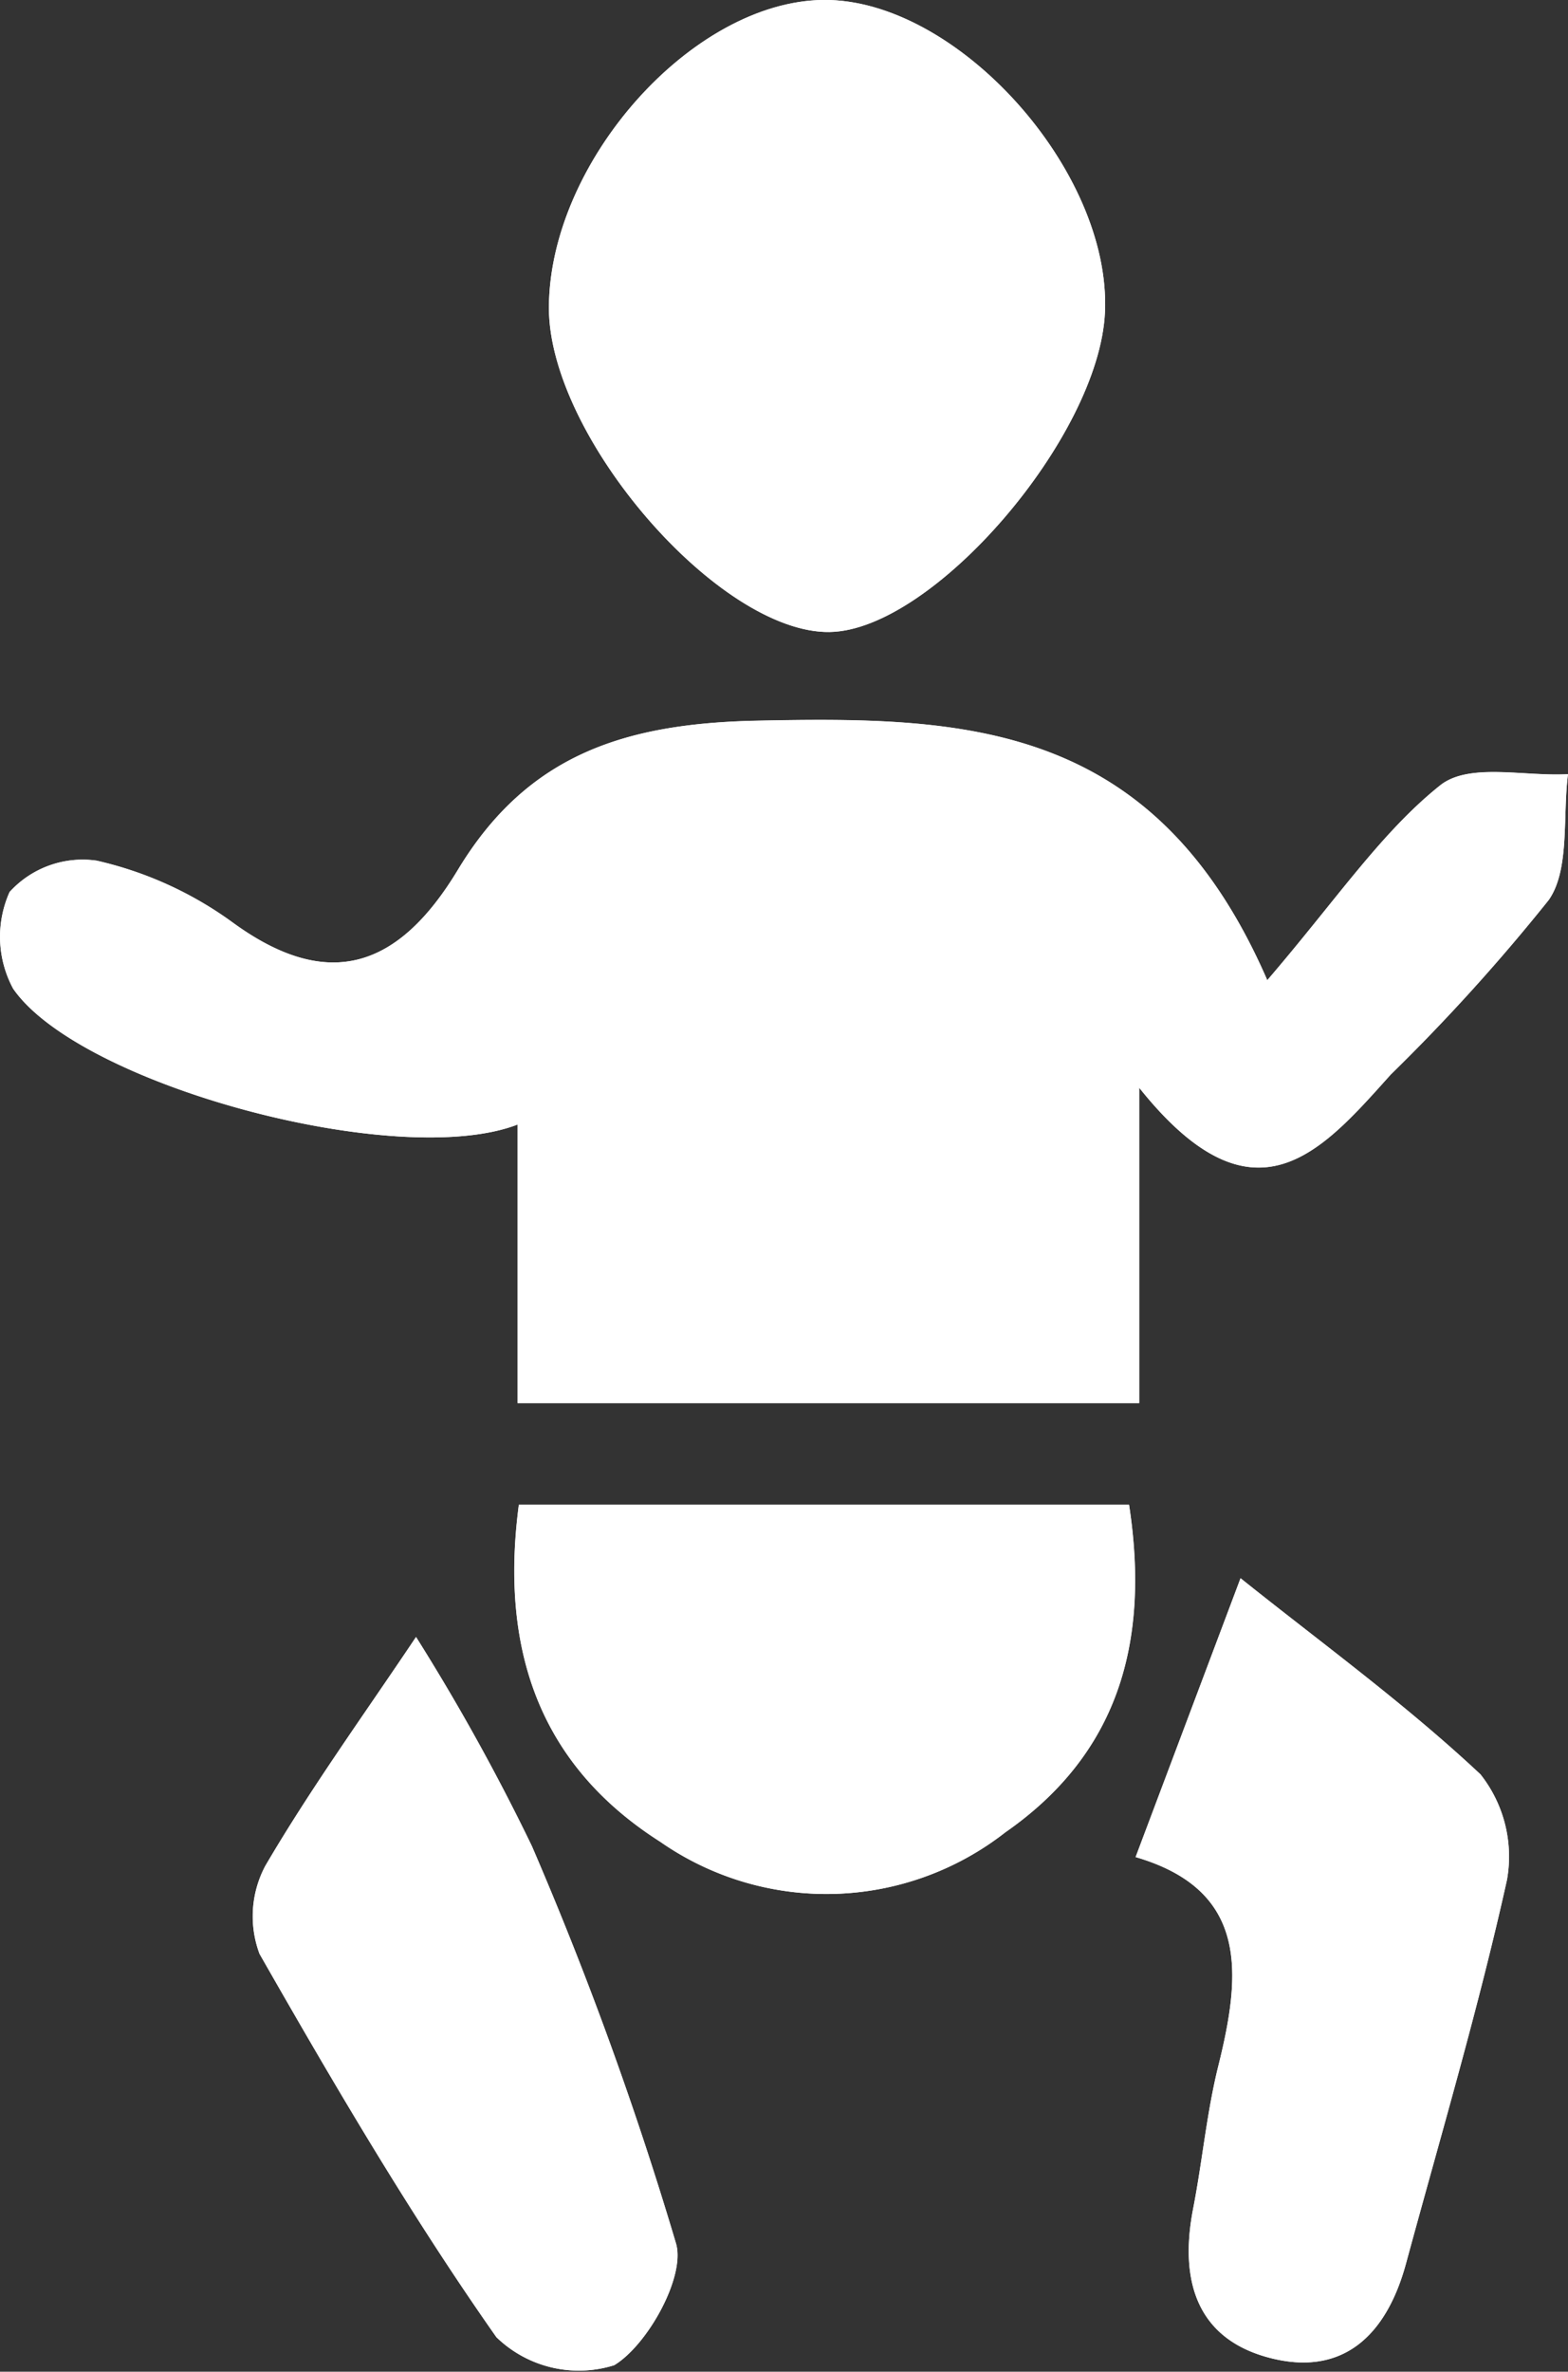 <svg id="children" xmlns="http://www.w3.org/2000/svg" xmlns:xlink="http://www.w3.org/1999/xlink" width="50.874" height="76.932" viewBox="0 0 50.874 76.932">
  <rect x="0" y="0" width="50.874" height="76.932" fill="#333333" stroke="none"/>
  <defs>
    <clipPath id="clip-path">
      <rect id="Rectangle_32" data-name="Rectangle 32" width="50.874" height="76.932" fill="none"/>
    </clipPath>
  </defs>
  <g id="Group_2831" data-name="Group 2831" clip-path="url(#clip-path)">
    <path id="Path_3822" data-name="Path 3822" d="M36.962,35.282c3.734,4.677,5.917,2.072,8.162-.429a62.6,62.6,0,0,0,5.126-5.663c.687-.985.445-2.7.623-4.079-1.41.083-3.212-.384-4.148.364-1.917,1.53-3.369,3.713-5.608,6.319-3.654-8.411-9.815-8.557-16.54-8.418-4.259.088-7.445,1.068-9.722,4.84-1.918,3.177-4.194,3.982-7.314,1.7a12.007,12.007,0,0,0-4.406-2A3.2,3.2,0,0,0,.312,28.935a3.552,3.552,0,0,0,.114,3.134C2.587,35.2,12.91,37.976,16.794,36.477v9.036H36.962ZM26.926,20.5c3.35-.058,8.747-6.334,8.924-10.378C36.052,5.518,31.028-.047,26.71,0c-4.247.047-8.884,5.245-8.9,9.976C17.8,14.165,23.339,20.564,26.926,20.5M16.833,48.812c-.649,4.9.821,8.534,4.587,10.931a9.426,9.426,0,0,0,11.2-.309c3.6-2.505,4.707-6.072,4.011-10.622ZM36.845,60.239c3.678,1.077,3.426,3.79,2.683,6.778-.376,1.511-.517,3.085-.815,4.62-.466,2.393.15,4.254,2.514,4.854,2.342.594,3.756-.728,4.392-3.07,1.124-4.14,2.347-8.255,3.276-12.444a4.3,4.3,0,0,0-.859-3.42c-2.463-2.308-5.2-4.292-7.785-6.363l-3.405,9.045M13.5,53.1c-1.7,2.537-3.413,4.9-4.892,7.428a3.48,3.48,0,0,0-.186,2.85c2.421,4.24,4.9,8.466,7.686,12.435a3.839,3.839,0,0,0,3.823.908c1.081-.655,2.309-2.862,2.007-3.936a115.987,115.987,0,0,0-4.679-12.9A69.342,69.342,0,0,0,13.5,53.1" transform="translate(0 0)" fill="#fff"/>
    <path id="Path_3823" data-name="Path 3823" d="M36.961,213.82v10.232H16.793v-9.036c-3.884,1.5-14.206-1.274-16.368-4.409a3.552,3.552,0,0,1-.114-3.134,3.2,3.2,0,0,1,2.824-1.015,12.007,12.007,0,0,1,4.406,2c3.121,2.279,5.4,1.474,7.314-1.7,2.277-3.772,5.463-4.752,9.722-4.84,6.725-.139,12.886.007,16.54,8.418,2.239-2.607,3.691-4.789,5.608-6.319.936-.748,2.738-.281,4.149-.364-.179,1.382.063,3.093-.624,4.079a62.588,62.588,0,0,1-5.126,5.663c-2.245,2.5-4.428,5.105-8.162.429" transform="translate(0 -178.539)" fill="#fff"/>
    <path id="Path_3824" data-name="Path 3824" d="M172.107,20.5c-3.587.062-9.129-6.337-9.116-10.526.015-4.731,4.652-9.929,8.9-9.976,4.318-.048,9.342,5.517,9.141,10.123-.177,4.044-5.574,10.321-8.924,10.378" transform="translate(-145.181 0)" fill="#fff"/>
    <path id="Path_3825" data-name="Path 3825" d="M152.834,422.02h19.8c.7,4.55-.412,8.117-4.01,10.622a9.426,9.426,0,0,1-11.2.309c-3.766-2.4-5.236-6.028-4.587-10.931" transform="translate(-136.001 -373.209)" fill="#fff"/>
    <path id="Path_3826" data-name="Path 3826" d="M337.183,451.663l3.405-9.045c2.587,2.072,5.322,4.055,7.785,6.363a4.3,4.3,0,0,1,.859,3.42c-.929,4.189-2.151,8.3-3.275,12.444-.636,2.342-2.05,3.665-4.392,3.07-2.363-.6-2.979-2.461-2.513-4.854.3-1.535.44-3.109.815-4.62.743-2.989,1-5.7-2.683-6.778" transform="translate(-300.339 -391.424)" fill="#fff"/>
    <path id="Path_3827" data-name="Path 3827" d="M80.282,459.126a69.349,69.349,0,0,1,3.758,6.782,115.986,115.986,0,0,1,4.679,12.9c.3,1.074-.925,3.281-2.007,3.936a3.838,3.838,0,0,1-3.823-.908c-2.79-3.969-5.265-8.195-7.686-12.435a3.48,3.48,0,0,1,.186-2.85c1.478-2.523,3.193-4.891,4.892-7.428" transform="translate(-66.784 -406.023)" fill="#fff"/>
  </g>
</svg>
